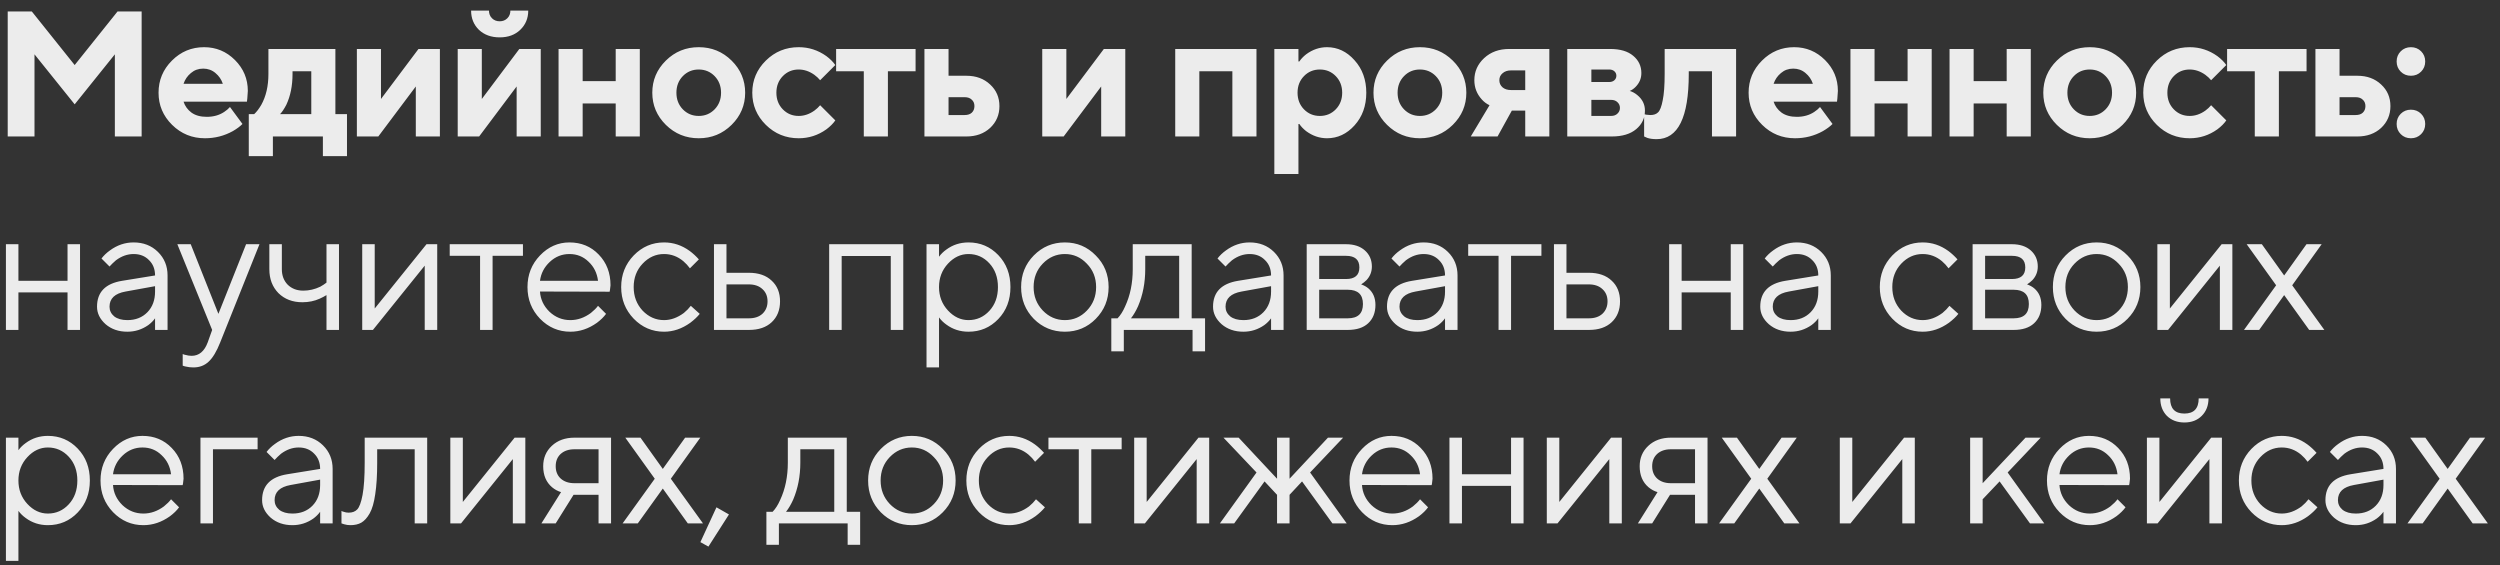 <?xml version="1.0" encoding="UTF-8"?> <svg xmlns="http://www.w3.org/2000/svg" width="168" height="38" viewBox="0 0 168 38" fill="none"><rect x="0" y="0" width="168" height="38" fill="#333333" stroke="none"/><path d="M0.518 9.171V0.771H2.138L5.018 4.371L7.898 0.771H9.518V9.171H7.718V3.651L5.018 7.011L2.318 3.651V9.171H0.518ZM15.454 7.191L16.294 8.331C16.126 8.499 15.91 8.659 15.646 8.811C15.07 9.131 14.446 9.291 13.774 9.291C12.91 9.291 12.174 8.991 11.566 8.391C10.958 7.791 10.654 7.071 10.654 6.231C10.654 5.391 10.954 4.671 11.554 4.071C12.154 3.471 12.874 3.171 13.714 3.171C14.522 3.171 15.214 3.459 15.79 4.035C16.366 4.611 16.654 5.303 16.654 6.111C16.654 6.191 16.642 6.363 16.618 6.627L16.594 6.831H12.334C12.43 7.127 12.606 7.371 12.862 7.563C13.126 7.755 13.47 7.851 13.894 7.851C14.342 7.851 14.73 7.743 15.058 7.527C15.218 7.423 15.35 7.311 15.454 7.191ZM12.334 5.631H14.974C14.878 5.343 14.714 5.103 14.482 4.911C14.25 4.711 13.974 4.611 13.654 4.611C13.334 4.611 13.058 4.711 12.826 4.911C12.594 5.103 12.43 5.343 12.334 5.631ZM16.718 10.491V7.671H17.078C17.238 7.527 17.398 7.319 17.558 7.047C17.878 6.471 18.038 5.779 18.038 4.971V3.291H22.538V7.671H23.318V10.491H21.698V9.171H18.338V10.491H16.718ZM18.818 7.671H20.918V4.791H19.658V4.971C19.658 5.763 19.518 6.455 19.238 7.047C19.086 7.335 18.946 7.543 18.818 7.671ZM23.982 9.171V3.291H25.602V6.651L28.122 3.291H29.561V9.171H27.942V5.811L25.422 9.171H23.982ZM31.658 0.711H32.858C32.858 0.919 32.926 1.091 33.062 1.227C33.198 1.363 33.37 1.431 33.578 1.431C33.786 1.431 33.958 1.363 34.094 1.227C34.23 1.091 34.298 0.919 34.298 0.711H35.498C35.498 1.231 35.318 1.663 34.958 2.007C34.606 2.343 34.146 2.511 33.578 2.511C33.01 2.511 32.546 2.343 32.186 2.007C31.834 1.663 31.658 1.231 31.658 0.711ZM30.758 9.171V3.291H32.378V6.651L34.898 3.291H36.338V9.171H34.718V5.811L32.198 9.171H30.758ZM37.535 9.171V3.291H39.155V5.451H41.375V3.291H42.995V9.171H41.375V6.951H39.155V9.171H37.535ZM45.886 7.347C46.175 7.643 46.531 7.791 46.955 7.791C47.379 7.791 47.734 7.643 48.023 7.347C48.31 7.051 48.455 6.679 48.455 6.231C48.455 5.783 48.31 5.411 48.023 5.115C47.734 4.819 47.379 4.671 46.955 4.671C46.531 4.671 46.175 4.819 45.886 5.115C45.599 5.411 45.455 5.783 45.455 6.231C45.455 6.679 45.599 7.051 45.886 7.347ZM44.746 8.391C44.139 7.791 43.834 7.071 43.834 6.231C43.834 5.391 44.139 4.671 44.746 4.071C45.355 3.471 46.09 3.171 46.955 3.171C47.819 3.171 48.554 3.471 49.163 4.071C49.77 4.671 50.075 5.391 50.075 6.231C50.075 7.071 49.77 7.791 49.163 8.391C48.554 8.991 47.819 9.291 46.955 9.291C46.09 9.291 45.355 8.991 44.746 8.391ZM55.113 7.071L56.133 8.091C55.989 8.299 55.789 8.499 55.533 8.691C54.973 9.091 54.353 9.291 53.673 9.291C52.809 9.291 52.073 8.991 51.465 8.391C50.857 7.791 50.553 7.071 50.553 6.231C50.553 5.391 50.857 4.671 51.465 4.071C52.073 3.471 52.809 3.171 53.673 3.171C54.353 3.171 54.973 3.371 55.533 3.771C55.789 3.963 55.989 4.163 56.133 4.371L55.113 5.391C55.009 5.263 54.881 5.143 54.729 5.031C54.393 4.791 54.041 4.671 53.673 4.671C53.249 4.671 52.893 4.819 52.605 5.115C52.317 5.411 52.173 5.783 52.173 6.231C52.173 6.679 52.317 7.051 52.605 7.347C52.893 7.643 53.249 7.791 53.673 7.791C54.041 7.791 54.393 7.671 54.729 7.431C54.881 7.319 55.009 7.199 55.113 7.071ZM58.047 9.171V4.791H56.187V3.291H61.527V4.791H59.667V9.171H58.047ZM63.742 7.731H64.822C65.03 7.731 65.19 7.679 65.302 7.575C65.422 7.463 65.482 7.315 65.482 7.131C65.482 6.947 65.422 6.803 65.302 6.699C65.19 6.587 65.03 6.531 64.822 6.531H63.742V7.731ZM62.122 9.171V3.291H63.742V5.091H64.942C65.59 5.091 66.122 5.287 66.538 5.679C66.954 6.063 67.162 6.547 67.162 7.131C67.162 7.715 66.954 8.203 66.538 8.595C66.122 8.979 65.59 9.171 64.942 9.171H62.122ZM70.039 9.171V3.291H71.659V6.651L74.179 3.291H75.619V9.171H73.999V5.811L71.479 9.171H70.039ZM78.975 9.171V3.291H84.435V9.171H82.815V4.791H80.595V9.171H78.975ZM85.635 11.691V3.291H87.255V4.131H87.315C87.427 3.963 87.579 3.803 87.771 3.651C88.203 3.331 88.671 3.171 89.175 3.171C89.887 3.171 90.503 3.463 91.023 4.047C91.551 4.631 91.815 5.359 91.815 6.231C91.815 7.111 91.551 7.843 91.023 8.427C90.503 9.003 89.887 9.291 89.175 9.291C88.671 9.291 88.203 9.131 87.771 8.811C87.579 8.659 87.427 8.499 87.315 8.331H87.255V11.691H85.635ZM87.627 7.347C87.915 7.643 88.271 7.791 88.695 7.791C89.119 7.791 89.475 7.643 89.763 7.347C90.051 7.051 90.195 6.679 90.195 6.231C90.195 5.783 90.051 5.411 89.763 5.115C89.475 4.819 89.119 4.671 88.695 4.671C88.271 4.671 87.915 4.819 87.627 5.115C87.339 5.411 87.195 5.783 87.195 6.231C87.195 6.679 87.339 7.051 87.627 7.347ZM94.35 7.347C94.638 7.643 94.994 7.791 95.418 7.791C95.842 7.791 96.198 7.643 96.486 7.347C96.774 7.051 96.918 6.679 96.918 6.231C96.918 5.783 96.774 5.411 96.486 5.115C96.198 4.819 95.842 4.671 95.418 4.671C94.994 4.671 94.638 4.819 94.35 5.115C94.062 5.411 93.918 5.783 93.918 6.231C93.918 6.679 94.062 7.051 94.35 7.347ZM93.21 8.391C92.602 7.791 92.298 7.071 92.298 6.231C92.298 5.391 92.602 4.671 93.21 4.071C93.818 3.471 94.554 3.171 95.418 3.171C96.282 3.171 97.018 3.471 97.626 4.071C98.234 4.671 98.538 5.391 98.538 6.231C98.538 7.071 98.234 7.791 97.626 8.391C97.018 8.991 96.282 9.291 95.418 9.291C94.554 9.291 93.818 8.991 93.21 8.391ZM98.836 9.171L100.096 7.071C99.904 6.983 99.732 6.855 99.58 6.687C99.244 6.319 99.076 5.887 99.076 5.391C99.076 4.807 99.296 4.311 99.736 3.903C100.176 3.495 100.736 3.291 101.416 3.291H104.116V9.171H102.496V7.431H101.596L100.636 9.171H98.836ZM101.536 6.051H102.496V4.731H101.536C101.304 4.731 101.116 4.795 100.972 4.923C100.828 5.043 100.756 5.199 100.756 5.391C100.756 5.583 100.828 5.743 100.972 5.871C101.116 5.991 101.304 6.051 101.536 6.051ZM105.32 9.171V3.291H108.2C108.872 3.291 109.388 3.443 109.748 3.747C110.116 4.051 110.3 4.439 110.3 4.911C110.3 5.271 110.168 5.583 109.904 5.847C109.784 5.967 109.656 6.055 109.52 6.111C109.704 6.167 109.872 6.259 110.024 6.387C110.368 6.667 110.54 7.015 110.54 7.431C110.54 7.935 110.344 8.351 109.952 8.679C109.56 9.007 109.016 9.171 108.32 9.171H105.32ZM106.94 7.791H108.26C108.444 7.791 108.588 7.739 108.692 7.635C108.804 7.531 108.86 7.403 108.86 7.251C108.86 7.099 108.804 6.971 108.692 6.867C108.588 6.763 108.444 6.711 108.26 6.711H106.94V7.791ZM106.94 5.511H108.14C108.284 5.511 108.4 5.471 108.488 5.391C108.576 5.311 108.62 5.211 108.62 5.091C108.62 4.971 108.576 4.871 108.488 4.791C108.4 4.711 108.284 4.671 108.14 4.671H106.94V5.511ZM110.485 9.171V7.671L110.629 7.707C110.741 7.723 110.833 7.731 110.905 7.731C111.129 7.731 111.301 7.671 111.421 7.551C111.549 7.431 111.653 7.163 111.733 6.747C111.821 6.331 111.865 5.739 111.865 4.971V3.291H116.665V9.171H115.045V4.791H113.485V4.971C113.485 7.891 112.765 9.351 111.325 9.351C111.077 9.351 110.869 9.323 110.701 9.267C110.573 9.211 110.501 9.179 110.485 9.171ZM122.306 7.191L123.146 8.331C122.978 8.499 122.762 8.659 122.498 8.811C121.922 9.131 121.298 9.291 120.626 9.291C119.762 9.291 119.026 8.991 118.418 8.391C117.81 7.791 117.506 7.071 117.506 6.231C117.506 5.391 117.806 4.671 118.406 4.071C119.006 3.471 119.726 3.171 120.566 3.171C121.374 3.171 122.066 3.459 122.642 4.035C123.218 4.611 123.506 5.303 123.506 6.111C123.506 6.191 123.494 6.363 123.47 6.627L123.446 6.831H119.186C119.282 7.127 119.458 7.371 119.714 7.563C119.978 7.755 120.322 7.851 120.746 7.851C121.194 7.851 121.582 7.743 121.91 7.527C122.07 7.423 122.202 7.311 122.306 7.191ZM119.186 5.631H121.826C121.73 5.343 121.566 5.103 121.334 4.911C121.102 4.711 120.826 4.611 120.506 4.611C120.186 4.611 119.91 4.711 119.678 4.911C119.446 5.103 119.282 5.343 119.186 5.631ZM124.35 9.171V3.291H125.97V5.451H128.19V3.291H129.81V9.171H128.19V6.951H125.97V9.171H124.35ZM131.009 9.171V3.291H132.629V5.451H134.849V3.291H136.469V9.171H134.849V6.951H132.629V9.171H131.009ZM139.361 7.347C139.649 7.643 140.005 7.791 140.429 7.791C140.853 7.791 141.209 7.643 141.497 7.347C141.785 7.051 141.929 6.679 141.929 6.231C141.929 5.783 141.785 5.411 141.497 5.115C141.209 4.819 140.853 4.671 140.429 4.671C140.005 4.671 139.649 4.819 139.361 5.115C139.073 5.411 138.929 5.783 138.929 6.231C138.929 6.679 139.073 7.051 139.361 7.347ZM138.221 8.391C137.613 7.791 137.309 7.071 137.309 6.231C137.309 5.391 137.613 4.671 138.221 4.071C138.829 3.471 139.565 3.171 140.429 3.171C141.293 3.171 142.029 3.471 142.637 4.071C143.245 4.671 143.549 5.391 143.549 6.231C143.549 7.071 143.245 7.791 142.637 8.391C142.029 8.991 141.293 9.291 140.429 9.291C139.565 9.291 138.829 8.991 138.221 8.391ZM148.587 7.071L149.607 8.091C149.463 8.299 149.263 8.499 149.007 8.691C148.447 9.091 147.827 9.291 147.147 9.291C146.283 9.291 145.547 8.991 144.939 8.391C144.331 7.791 144.027 7.071 144.027 6.231C144.027 5.391 144.331 4.671 144.939 4.071C145.547 3.471 146.283 3.171 147.147 3.171C147.827 3.171 148.447 3.371 149.007 3.771C149.263 3.963 149.463 4.163 149.607 4.371L148.587 5.391C148.483 5.263 148.355 5.143 148.203 5.031C147.867 4.791 147.515 4.671 147.147 4.671C146.723 4.671 146.367 4.819 146.079 5.115C145.791 5.411 145.647 5.783 145.647 6.231C145.647 6.679 145.791 7.051 146.079 7.347C146.367 7.643 146.723 7.791 147.147 7.791C147.515 7.791 147.867 7.671 148.203 7.431C148.355 7.319 148.483 7.199 148.587 7.071ZM151.521 9.171V4.791H149.661V3.291H155.001V4.791H153.141V9.171H151.521ZM157.217 7.731H158.297C158.505 7.731 158.665 7.679 158.777 7.575C158.897 7.463 158.957 7.315 158.957 7.131C158.957 6.947 158.897 6.803 158.777 6.699C158.665 6.587 158.505 6.531 158.297 6.531H157.217V7.731ZM155.597 9.171V3.291H157.217V5.091H158.417C159.065 5.091 159.597 5.287 160.013 5.679C160.429 6.063 160.637 6.547 160.637 7.131C160.637 7.715 160.429 8.203 160.013 8.595C159.597 8.979 159.065 9.171 158.417 9.171H155.597ZM161.33 9.015C161.146 8.831 161.054 8.603 161.054 8.331C161.054 8.059 161.146 7.831 161.33 7.647C161.514 7.463 161.742 7.371 162.014 7.371C162.286 7.371 162.514 7.463 162.698 7.647C162.882 7.831 162.974 8.059 162.974 8.331C162.974 8.603 162.882 8.831 162.698 9.015C162.514 9.199 162.286 9.291 162.014 9.291C161.742 9.291 161.514 9.199 161.33 9.015ZM161.33 4.815C161.146 4.631 161.054 4.403 161.054 4.131C161.054 3.859 161.146 3.631 161.33 3.447C161.514 3.263 161.742 3.171 162.014 3.171C162.286 3.171 162.514 3.263 162.698 3.447C162.882 3.631 162.974 3.859 162.974 4.131C162.974 4.403 162.882 4.631 162.698 4.815C162.514 4.999 162.286 5.091 162.014 5.091C161.742 5.091 161.514 4.999 161.33 4.815ZM0.398 22.171V16.411H1.238V18.871H4.538V16.411H5.378V22.171H4.538V19.651H1.238V22.171H0.398ZM10.42 22.171V21.391C10.3 21.559 10.148 21.711 9.964 21.847C9.54 22.143 9.072 22.291 8.56 22.291C7.976 22.291 7.488 22.123 7.096 21.787C6.712 21.443 6.52 21.051 6.52 20.611C6.52 19.635 7.08 19.055 8.2 18.871L10.42 18.511C10.42 18.087 10.284 17.743 10.012 17.479C9.748 17.207 9.404 17.071 8.98 17.071C8.564 17.071 8.168 17.211 7.792 17.491C7.616 17.643 7.472 17.783 7.36 17.911L6.82 17.371C6.972 17.171 7.16 16.991 7.384 16.831C7.872 16.471 8.404 16.291 8.98 16.291C9.636 16.291 10.18 16.503 10.612 16.927C11.044 17.351 11.26 17.879 11.26 18.511V22.171H10.42ZM10.42 19.591V19.231L8.44 19.591C7.72 19.719 7.36 20.059 7.36 20.611C7.36 20.867 7.464 21.083 7.672 21.259C7.888 21.427 8.184 21.511 8.56 21.511C9.112 21.511 9.56 21.335 9.904 20.983C10.248 20.631 10.42 20.167 10.42 19.591ZM12.277 24.571V23.791C12.349 23.823 12.413 23.843 12.469 23.851C12.605 23.891 12.741 23.911 12.877 23.911C13.373 23.911 13.733 23.611 13.957 23.011L14.257 22.171L11.917 16.411H12.817L14.677 21.091L16.537 16.411H17.437L14.797 23.011C14.557 23.619 14.297 24.051 14.017 24.307C13.745 24.563 13.405 24.691 12.997 24.691C12.813 24.691 12.641 24.671 12.481 24.631C12.425 24.623 12.357 24.603 12.277 24.571ZM21.94 22.171V19.831C21.796 19.919 21.644 19.999 21.484 20.071C21.132 20.231 20.744 20.311 20.32 20.311C19.664 20.311 19.128 20.107 18.712 19.699C18.304 19.283 18.1 18.747 18.1 18.091V16.411H18.94V18.091C18.94 18.515 19.072 18.863 19.336 19.135C19.608 19.399 19.956 19.531 20.38 19.531C20.772 19.531 21.152 19.443 21.52 19.267C21.68 19.179 21.82 19.087 21.94 18.991V16.411H22.78V22.171H21.94ZM24.341 22.171V16.411H25.181V20.731L28.661 16.411H29.381V22.171H28.541V17.851L25.061 22.171H24.341ZM32.261 22.171V17.191H30.221V16.411H35.142V17.191H33.102V22.171H32.261ZM40.187 20.551L40.727 21.091C40.575 21.299 40.371 21.499 40.115 21.691C39.555 22.091 38.959 22.291 38.327 22.291C37.535 22.291 36.855 21.999 36.287 21.415C35.727 20.831 35.447 20.123 35.447 19.291C35.447 18.459 35.727 17.751 36.287 17.167C36.847 16.583 37.507 16.291 38.267 16.291C39.059 16.291 39.715 16.563 40.235 17.107C40.763 17.651 41.027 18.339 41.027 19.171C41.027 19.211 41.015 19.315 40.991 19.483L40.967 19.603L36.287 19.591C36.319 20.111 36.531 20.563 36.923 20.947C37.323 21.323 37.791 21.511 38.327 21.511C38.815 21.511 39.275 21.351 39.707 21.031C39.915 20.863 40.075 20.703 40.187 20.551ZM36.287 18.871H40.187C40.123 18.351 39.911 17.923 39.551 17.587C39.199 17.243 38.771 17.071 38.267 17.071C37.763 17.071 37.323 17.247 36.947 17.599C36.571 17.951 36.351 18.375 36.287 18.871ZM46.423 20.551L47.023 21.091C46.863 21.291 46.651 21.491 46.387 21.691C45.827 22.091 45.239 22.291 44.623 22.291C43.831 22.291 43.151 21.999 42.583 21.415C42.023 20.831 41.743 20.123 41.743 19.291C41.743 18.459 42.023 17.751 42.583 17.167C43.151 16.583 43.831 16.291 44.623 16.291C45.247 16.291 45.823 16.483 46.351 16.867C46.567 17.027 46.771 17.215 46.963 17.431L46.363 18.031C46.235 17.855 46.087 17.695 45.919 17.551C45.535 17.231 45.103 17.071 44.623 17.071C44.071 17.071 43.591 17.287 43.183 17.719C42.783 18.143 42.583 18.667 42.583 19.291C42.583 19.915 42.783 20.443 43.183 20.875C43.591 21.299 44.071 21.511 44.623 21.511C45.079 21.511 45.523 21.351 45.955 21.031C46.139 20.879 46.295 20.719 46.423 20.551ZM47.979 22.171V16.411H48.819V18.331H50.319C50.975 18.331 51.487 18.507 51.855 18.859C52.231 19.203 52.419 19.667 52.419 20.251C52.419 20.835 52.231 21.303 51.855 21.655C51.487 21.999 50.979 22.171 50.331 22.171H47.979ZM48.819 21.391H50.331C50.715 21.391 51.019 21.287 51.243 21.079C51.467 20.863 51.579 20.587 51.579 20.251C51.579 19.907 51.463 19.631 51.231 19.423C51.007 19.215 50.703 19.111 50.319 19.111H48.819V21.391ZM55.72 22.171V16.411H60.7V22.171H59.86V17.203H56.56V22.171H55.72ZM62.262 24.691V16.411H63.102V17.251C63.238 17.067 63.402 16.907 63.594 16.771C64.026 16.451 64.522 16.291 65.082 16.291C65.874 16.291 66.542 16.575 67.086 17.143C67.63 17.711 67.902 18.427 67.902 19.291C67.902 20.155 67.63 20.871 67.086 21.439C66.542 22.007 65.874 22.291 65.082 22.291C64.522 22.291 64.026 22.131 63.594 21.811C63.402 21.675 63.238 21.515 63.102 21.331V24.691H62.262ZM65.082 21.511C65.634 21.511 66.102 21.303 66.486 20.887C66.87 20.471 67.062 19.939 67.062 19.291C67.062 18.643 66.87 18.111 66.486 17.695C66.102 17.279 65.634 17.071 65.082 17.071C64.562 17.071 64.102 17.287 63.702 17.719C63.302 18.151 63.102 18.675 63.102 19.291C63.102 19.907 63.302 20.431 63.702 20.863C64.102 21.295 64.562 21.511 65.082 21.511ZM73.635 21.427C73.067 22.003 72.375 22.291 71.559 22.291C70.743 22.291 70.047 22.003 69.471 21.427C68.903 20.843 68.619 20.131 68.619 19.291C68.619 18.451 68.903 17.743 69.471 17.167C70.047 16.583 70.743 16.291 71.559 16.291C72.375 16.291 73.067 16.583 73.635 17.167C74.211 17.743 74.499 18.451 74.499 19.291C74.499 20.131 74.211 20.843 73.635 21.427ZM70.071 20.863C70.487 21.295 70.983 21.511 71.559 21.511C72.135 21.511 72.627 21.299 73.035 20.875C73.451 20.443 73.659 19.915 73.659 19.291C73.659 18.667 73.451 18.143 73.035 17.719C72.627 17.287 72.135 17.071 71.559 17.071C70.983 17.071 70.487 17.287 70.071 17.719C69.663 18.143 69.459 18.667 69.459 19.291C69.459 19.907 69.663 20.431 70.071 20.863ZM74.68 23.611V21.391H75.1C75.292 21.191 75.46 20.927 75.604 20.599C75.948 19.863 76.12 19.027 76.12 18.091V16.411H80.08V21.391H80.98V23.611H80.14V22.171H75.52V23.611H74.68ZM76 21.391H79.24V17.191H76.96V18.091C76.96 18.995 76.8 19.823 76.48 20.575C76.336 20.895 76.176 21.167 76 21.391ZM85.416 22.171V21.391C85.296 21.559 85.144 21.711 84.96 21.847C84.536 22.143 84.068 22.291 83.556 22.291C82.972 22.291 82.484 22.123 82.092 21.787C81.708 21.443 81.516 21.051 81.516 20.611C81.516 19.635 82.076 19.055 83.196 18.871L85.416 18.511C85.416 18.087 85.28 17.743 85.008 17.479C84.744 17.207 84.4 17.071 83.976 17.071C83.56 17.071 83.164 17.211 82.788 17.491C82.612 17.643 82.468 17.783 82.356 17.911L81.816 17.371C81.968 17.171 82.156 16.991 82.38 16.831C82.868 16.471 83.4 16.291 83.976 16.291C84.632 16.291 85.176 16.503 85.608 16.927C86.04 17.351 86.256 17.879 86.256 18.511V22.171H85.416ZM85.416 19.591V19.231L83.436 19.591C82.716 19.719 82.356 20.059 82.356 20.611C82.356 20.867 82.46 21.083 82.668 21.259C82.884 21.427 83.18 21.511 83.556 21.511C84.108 21.511 84.556 21.335 84.9 20.983C85.244 20.631 85.416 20.167 85.416 19.591ZM87.81 22.171V16.411H90.45C90.986 16.411 91.41 16.551 91.722 16.831C92.034 17.111 92.19 17.471 92.19 17.911C92.19 18.263 92.07 18.567 91.83 18.823C91.726 18.927 91.606 19.023 91.47 19.111C91.654 19.175 91.814 19.263 91.95 19.375C92.27 19.647 92.43 20.019 92.43 20.491C92.43 21.011 92.266 21.423 91.938 21.727C91.618 22.023 91.162 22.171 90.57 22.171H87.81ZM88.65 18.751H90.45C91.05 18.751 91.35 18.491 91.35 17.971C91.35 17.451 91.05 17.191 90.45 17.191H88.65V18.751ZM88.65 21.391H90.57C91.25 21.391 91.59 21.071 91.59 20.431C91.59 19.791 91.25 19.471 90.57 19.471H88.65V21.391ZM97.106 22.171V21.391C96.986 21.559 96.834 21.711 96.65 21.847C96.226 22.143 95.758 22.291 95.246 22.291C94.662 22.291 94.174 22.123 93.782 21.787C93.398 21.443 93.206 21.051 93.206 20.611C93.206 19.635 93.766 19.055 94.886 18.871L97.106 18.511C97.106 18.087 96.97 17.743 96.698 17.479C96.434 17.207 96.09 17.071 95.666 17.071C95.25 17.071 94.854 17.211 94.478 17.491C94.302 17.643 94.158 17.783 94.046 17.911L93.506 17.371C93.658 17.171 93.846 16.991 94.07 16.831C94.558 16.471 95.09 16.291 95.666 16.291C96.322 16.291 96.866 16.503 97.298 16.927C97.73 17.351 97.946 17.879 97.946 18.511V22.171H97.106ZM97.106 19.591V19.231L95.126 19.591C94.406 19.719 94.046 20.059 94.046 20.611C94.046 20.867 94.15 21.083 94.358 21.259C94.574 21.427 94.87 21.511 95.246 21.511C95.798 21.511 96.246 21.335 96.59 20.983C96.934 20.631 97.106 20.167 97.106 19.591ZM100.703 22.171V17.191H98.663V16.411H103.583V17.191H101.543V22.171H100.703ZM104.426 22.171V16.411H105.266V18.331H106.766C107.422 18.331 107.934 18.507 108.302 18.859C108.678 19.203 108.866 19.667 108.866 20.251C108.866 20.835 108.678 21.303 108.302 21.655C107.934 21.999 107.426 22.171 106.778 22.171H104.426ZM105.266 21.391H106.778C107.162 21.391 107.466 21.287 107.69 21.079C107.914 20.863 108.026 20.587 108.026 20.251C108.026 19.907 107.91 19.631 107.678 19.423C107.454 19.215 107.15 19.111 106.766 19.111H105.266V21.391ZM112.166 22.171V16.411H113.006V18.871H116.306V16.411H117.146V22.171H116.306V19.651H113.006V22.171H112.166ZM122.189 22.171V21.391C122.069 21.559 121.917 21.711 121.733 21.847C121.309 22.143 120.841 22.291 120.329 22.291C119.745 22.291 119.257 22.123 118.865 21.787C118.481 21.443 118.289 21.051 118.289 20.611C118.289 19.635 118.849 19.055 119.969 18.871L122.189 18.511C122.189 18.087 122.053 17.743 121.781 17.479C121.517 17.207 121.173 17.071 120.749 17.071C120.333 17.071 119.937 17.211 119.561 17.491C119.385 17.643 119.241 17.783 119.129 17.911L118.589 17.371C118.741 17.171 118.929 16.991 119.153 16.831C119.641 16.471 120.173 16.291 120.749 16.291C121.405 16.291 121.949 16.503 122.381 16.927C122.813 17.351 123.029 17.879 123.029 18.511V22.171H122.189ZM122.189 19.591V19.231L120.209 19.591C119.489 19.719 119.129 20.059 119.129 20.611C119.129 20.867 119.233 21.083 119.441 21.259C119.657 21.427 119.953 21.511 120.329 21.511C120.881 21.511 121.329 21.335 121.673 20.983C122.017 20.631 122.189 20.167 122.189 19.591ZM131.003 20.551L131.603 21.091C131.443 21.291 131.231 21.491 130.967 21.691C130.407 22.091 129.819 22.291 129.203 22.291C128.411 22.291 127.731 21.999 127.163 21.415C126.603 20.831 126.323 20.123 126.323 19.291C126.323 18.459 126.603 17.751 127.163 17.167C127.731 16.583 128.411 16.291 129.203 16.291C129.827 16.291 130.403 16.483 130.931 16.867C131.147 17.027 131.351 17.215 131.543 17.431L130.943 18.031C130.815 17.855 130.667 17.695 130.499 17.551C130.115 17.231 129.683 17.071 129.203 17.071C128.651 17.071 128.171 17.287 127.763 17.719C127.363 18.143 127.163 18.667 127.163 19.291C127.163 19.915 127.363 20.443 127.763 20.875C128.171 21.299 128.651 21.511 129.203 21.511C129.659 21.511 130.103 21.351 130.535 21.031C130.719 20.879 130.875 20.719 131.003 20.551ZM132.559 22.171V16.411H135.199C135.735 16.411 136.159 16.551 136.471 16.831C136.783 17.111 136.939 17.471 136.939 17.911C136.939 18.263 136.819 18.567 136.579 18.823C136.475 18.927 136.355 19.023 136.219 19.111C136.403 19.175 136.563 19.263 136.699 19.375C137.019 19.647 137.179 20.019 137.179 20.491C137.179 21.011 137.015 21.423 136.687 21.727C136.367 22.023 135.911 22.171 135.319 22.171H132.559ZM133.399 18.751H135.199C135.799 18.751 136.099 18.491 136.099 17.971C136.099 17.451 135.799 17.191 135.199 17.191H133.399V18.751ZM133.399 21.391H135.319C135.999 21.391 136.339 21.071 136.339 20.431C136.339 19.791 135.999 19.471 135.319 19.471H133.399V21.391ZM142.97 21.427C142.402 22.003 141.71 22.291 140.894 22.291C140.078 22.291 139.382 22.003 138.806 21.427C138.238 20.843 137.954 20.131 137.954 19.291C137.954 18.451 138.238 17.743 138.806 17.167C139.382 16.583 140.078 16.291 140.894 16.291C141.71 16.291 142.402 16.583 142.97 17.167C143.546 17.743 143.834 18.451 143.834 19.291C143.834 20.131 143.546 20.843 142.97 21.427ZM139.406 20.863C139.822 21.295 140.318 21.511 140.894 21.511C141.47 21.511 141.962 21.299 142.37 20.875C142.786 20.443 142.994 19.915 142.994 19.291C142.994 18.667 142.786 18.143 142.37 17.719C141.962 17.287 141.47 17.071 140.894 17.071C140.318 17.071 139.822 17.287 139.406 17.719C138.998 18.143 138.794 18.667 138.794 19.291C138.794 19.907 138.998 20.431 139.406 20.863ZM144.975 22.171V16.411H145.815V20.731L149.295 16.411H150.015V22.171H149.175V17.851L145.695 22.171H144.975ZM150.796 22.171L152.956 19.171L150.976 16.411H151.996L153.496 18.511L154.996 16.411H156.016L154.036 19.171L156.196 22.171H155.176L153.496 19.831L151.816 22.171H150.796ZM0.398 37.691V29.411H1.238V30.251C1.374 30.067 1.538 29.907 1.73 29.771C2.162 29.451 2.658 29.291 3.218 29.291C4.01 29.291 4.678 29.575 5.222 30.143C5.766 30.711 6.038 31.427 6.038 32.291C6.038 33.155 5.766 33.871 5.222 34.439C4.678 35.007 4.01 35.291 3.218 35.291C2.658 35.291 2.162 35.131 1.73 34.811C1.538 34.675 1.374 34.515 1.238 34.331V37.691H0.398ZM3.218 34.511C3.77 34.511 4.238 34.303 4.622 33.887C5.006 33.471 5.198 32.939 5.198 32.291C5.198 31.643 5.006 31.111 4.622 30.695C4.238 30.279 3.77 30.071 3.218 30.071C2.698 30.071 2.238 30.287 1.838 30.719C1.438 31.151 1.238 31.675 1.238 32.291C1.238 32.907 1.438 33.431 1.838 33.863C2.238 34.295 2.698 34.511 3.218 34.511ZM11.495 33.551L12.034 34.091C11.883 34.299 11.678 34.499 11.422 34.691C10.863 35.091 10.267 35.291 9.634 35.291C8.842 35.291 8.162 34.999 7.594 34.415C7.034 33.831 6.754 33.123 6.754 32.291C6.754 31.459 7.034 30.751 7.594 30.167C8.154 29.583 8.814 29.291 9.574 29.291C10.367 29.291 11.023 29.563 11.543 30.107C12.07 30.651 12.335 31.339 12.335 32.171C12.335 32.211 12.322 32.315 12.299 32.483L12.274 32.603L7.594 32.591C7.626 33.111 7.838 33.563 8.23 33.947C8.63 34.323 9.098 34.511 9.634 34.511C10.123 34.511 10.582 34.351 11.014 34.031C11.223 33.863 11.383 33.703 11.495 33.551ZM7.594 31.871H11.495C11.431 31.351 11.219 30.923 10.858 30.587C10.507 30.243 10.079 30.071 9.574 30.071C9.07 30.071 8.63 30.247 8.254 30.599C7.878 30.951 7.658 31.375 7.594 31.871ZM13.471 35.171V29.411H17.311V30.191H14.311V35.171H13.471ZM21.513 35.171V34.391C21.393 34.559 21.241 34.711 21.057 34.847C20.633 35.143 20.165 35.291 19.653 35.291C19.069 35.291 18.581 35.123 18.189 34.787C17.805 34.443 17.613 34.051 17.613 33.611C17.613 32.635 18.173 32.055 19.293 31.871L21.513 31.511C21.513 31.087 21.377 30.743 21.105 30.479C20.841 30.207 20.497 30.071 20.073 30.071C19.657 30.071 19.261 30.211 18.885 30.491C18.709 30.643 18.565 30.783 18.453 30.911L17.913 30.371C18.065 30.171 18.253 29.991 18.477 29.831C18.965 29.471 19.497 29.291 20.073 29.291C20.729 29.291 21.273 29.503 21.705 29.927C22.137 30.351 22.353 30.879 22.353 31.511V35.171H21.513ZM21.513 32.591V32.231L19.533 32.591C18.813 32.719 18.453 33.059 18.453 33.611C18.453 33.867 18.557 34.083 18.765 34.259C18.981 34.427 19.277 34.511 19.653 34.511C20.205 34.511 20.653 34.335 20.997 33.983C21.341 33.631 21.513 33.167 21.513 32.591ZM22.947 35.171V34.331C22.995 34.363 23.043 34.383 23.091 34.391C23.195 34.431 23.307 34.451 23.427 34.451C23.675 34.451 23.867 34.379 24.003 34.235C24.147 34.091 24.267 33.767 24.363 33.263C24.459 32.751 24.507 32.027 24.507 31.091V29.411H28.707V35.171H27.867V30.191H25.347V31.091C25.347 31.939 25.303 32.647 25.215 33.215C25.135 33.775 25.011 34.203 24.843 34.499C24.675 34.795 24.487 35.003 24.279 35.123C24.079 35.235 23.835 35.291 23.547 35.291C23.403 35.291 23.263 35.271 23.127 35.231C23.087 35.223 23.027 35.203 22.947 35.171ZM30.262 35.171V29.411H31.102V33.731L34.582 29.411H35.302V35.171H34.462V30.851L30.982 35.171H30.262ZM36.383 35.171L37.703 33.071C37.487 33.007 37.287 32.899 37.103 32.747C36.703 32.411 36.503 31.939 36.503 31.331C36.503 30.779 36.695 30.323 37.079 29.963C37.471 29.595 37.979 29.411 38.603 29.411H41.063V35.171H40.223V33.251H38.543L37.343 35.171H36.383ZM38.603 32.471H40.223V30.191H38.603C38.219 30.191 37.911 30.295 37.679 30.503C37.455 30.711 37.343 30.987 37.343 31.331C37.343 31.675 37.455 31.951 37.679 32.159C37.911 32.367 38.219 32.471 38.603 32.471ZM41.84 35.171L44 32.171L42.02 29.411H43.04L44.54 31.511L46.04 29.411H47.06L45.08 32.171L47.24 35.171H46.22L44.54 32.831L42.86 35.171H41.84ZM47.066 36.431L48.146 34.091L48.986 34.571L47.606 36.731L47.066 36.431ZM51.502 36.611V34.391H51.922C52.114 34.191 52.282 33.927 52.426 33.599C52.77 32.863 52.942 32.027 52.942 31.091V29.411H56.902V34.391H57.802V36.611H56.962V35.171H52.342V36.611H51.502ZM52.822 34.391H56.062V30.191H53.782V31.091C53.782 31.995 53.622 32.823 53.302 33.575C53.158 33.895 52.998 34.167 52.822 34.391ZM63.354 34.427C62.786 35.003 62.094 35.291 61.278 35.291C60.462 35.291 59.766 35.003 59.19 34.427C58.622 33.843 58.338 33.131 58.338 32.291C58.338 31.451 58.622 30.743 59.19 30.167C59.766 29.583 60.462 29.291 61.278 29.291C62.094 29.291 62.786 29.583 63.354 30.167C63.93 30.743 64.218 31.451 64.218 32.291C64.218 33.131 63.93 33.843 63.354 34.427ZM59.79 33.863C60.206 34.295 60.702 34.511 61.278 34.511C61.854 34.511 62.346 34.299 62.754 33.875C63.17 33.443 63.378 32.915 63.378 32.291C63.378 31.667 63.17 31.143 62.754 30.719C62.346 30.287 61.854 30.071 61.278 30.071C60.702 30.071 60.206 30.287 59.79 30.719C59.382 31.143 59.178 31.667 59.178 32.291C59.178 32.907 59.382 33.431 59.79 33.863ZM69.619 33.551L70.219 34.091C70.059 34.291 69.847 34.491 69.583 34.691C69.023 35.091 68.435 35.291 67.819 35.291C67.027 35.291 66.347 34.999 65.779 34.415C65.219 33.831 64.939 33.123 64.939 32.291C64.939 31.459 65.219 30.751 65.779 30.167C66.347 29.583 67.027 29.291 67.819 29.291C68.443 29.291 69.019 29.483 69.547 29.867C69.763 30.027 69.967 30.215 70.159 30.431L69.559 31.031C69.431 30.855 69.283 30.695 69.115 30.551C68.731 30.231 68.299 30.071 67.819 30.071C67.267 30.071 66.787 30.287 66.379 30.719C65.979 31.143 65.779 31.667 65.779 32.291C65.779 32.915 65.979 33.443 66.379 33.875C66.787 34.299 67.267 34.511 67.819 34.511C68.275 34.511 68.719 34.351 69.151 34.031C69.335 33.879 69.491 33.719 69.619 33.551ZM72.495 35.171V30.191H70.455V29.411H75.375V30.191H73.335V35.171H72.495ZM76.217 35.171V29.411H77.057V33.731L80.537 29.411H81.257V35.171H80.417V30.851L76.937 35.171H76.217ZM81.978 35.171L84.438 31.751L82.218 29.411H83.238L85.818 32.171V29.411H86.658V32.171L89.238 29.411H90.258L88.038 31.751L90.498 35.171H89.538L87.498 32.351L86.658 33.251V35.171H85.818V33.251L84.978 32.351L82.938 35.171H81.978ZM95.427 33.551L95.966 34.091C95.814 34.299 95.611 34.499 95.355 34.691C94.794 35.091 94.198 35.291 93.567 35.291C92.775 35.291 92.094 34.999 91.526 34.415C90.966 33.831 90.686 33.123 90.686 32.291C90.686 31.459 90.966 30.751 91.526 30.167C92.087 29.583 92.746 29.291 93.507 29.291C94.299 29.291 94.954 29.563 95.475 30.107C96.002 30.651 96.266 31.339 96.266 32.171C96.266 32.211 96.254 32.315 96.231 32.483L96.207 32.603L91.526 32.591C91.558 33.111 91.77 33.563 92.162 33.947C92.562 34.323 93.031 34.511 93.567 34.511C94.055 34.511 94.514 34.351 94.947 34.031C95.154 33.863 95.314 33.703 95.427 33.551ZM91.526 31.871H95.427C95.362 31.351 95.15 30.923 94.79 30.587C94.439 30.243 94.01 30.071 93.507 30.071C93.002 30.071 92.562 30.247 92.186 30.599C91.811 30.951 91.591 31.375 91.526 31.871ZM97.403 35.171V29.411H98.243V31.871H101.543V29.411H102.383V35.171H101.543V32.651H98.243V35.171H97.403ZM103.945 35.171V29.411H104.785V33.731L108.265 29.411H108.985V35.171H108.145V30.851L104.665 35.171H103.945ZM110.066 35.171L111.386 33.071C111.17 33.007 110.97 32.899 110.786 32.747C110.386 32.411 110.186 31.939 110.186 31.331C110.186 30.779 110.378 30.323 110.762 29.963C111.154 29.595 111.662 29.411 112.286 29.411H114.746V35.171H113.906V33.251H112.226L111.026 35.171H110.066ZM112.286 32.471H113.906V30.191H112.286C111.902 30.191 111.594 30.295 111.362 30.503C111.138 30.711 111.026 30.987 111.026 31.331C111.026 31.675 111.138 31.951 111.362 32.159C111.594 32.367 111.902 32.471 112.286 32.471ZM115.523 35.171L117.683 32.171L115.703 29.411H116.723L118.223 31.511L119.723 29.411H120.743L118.763 32.171L120.923 35.171H119.903L118.223 32.831L116.543 35.171H115.523ZM123.634 35.171V29.411H124.474V33.731L127.954 29.411H128.674V35.171H127.834V30.851L124.354 35.171H123.634ZM132.394 35.171V29.411H133.234V32.471L136.114 29.411H137.134L134.914 31.751L137.374 35.171H136.414L134.374 32.351L133.234 33.551V35.171H132.394ZM142.296 33.551L142.836 34.091C142.684 34.299 142.48 34.499 142.224 34.691C141.664 35.091 141.068 35.291 140.436 35.291C139.644 35.291 138.964 34.999 138.396 34.415C137.836 33.831 137.556 33.123 137.556 32.291C137.556 31.459 137.836 30.751 138.396 30.167C138.956 29.583 139.616 29.291 140.376 29.291C141.168 29.291 141.824 29.563 142.344 30.107C142.872 30.651 143.136 31.339 143.136 32.171C143.136 32.211 143.124 32.315 143.1 32.483L143.076 32.603L138.396 32.591C138.428 33.111 138.64 33.563 139.032 33.947C139.432 34.323 139.9 34.511 140.436 34.511C140.924 34.511 141.384 34.351 141.816 34.031C142.024 33.863 142.184 33.703 142.296 33.551ZM138.396 31.871H142.296C142.232 31.351 142.02 30.923 141.66 30.587C141.308 30.243 140.88 30.071 140.376 30.071C139.872 30.071 139.432 30.247 139.056 30.599C138.68 30.951 138.46 31.375 138.396 31.871ZM145.172 26.771H145.832C145.832 27.451 146.152 27.791 146.792 27.791C147.432 27.791 147.752 27.451 147.752 26.771H148.412C148.412 27.251 148.26 27.643 147.956 27.947C147.66 28.243 147.272 28.391 146.792 28.391C146.312 28.391 145.92 28.243 145.616 27.947C145.32 27.643 145.172 27.251 145.172 26.771ZM144.272 35.171V29.411H145.112V33.731L148.592 29.411H149.312V35.171H148.472V30.851L144.992 35.171H144.272ZM155.133 33.551L155.733 34.091C155.573 34.291 155.361 34.491 155.097 34.691C154.537 35.091 153.949 35.291 153.333 35.291C152.541 35.291 151.861 34.999 151.293 34.415C150.733 33.831 150.453 33.123 150.453 32.291C150.453 31.459 150.733 30.751 151.293 30.167C151.861 29.583 152.541 29.291 153.333 29.291C153.957 29.291 154.533 29.483 155.061 29.867C155.277 30.027 155.481 30.215 155.673 30.431L155.073 31.031C154.945 30.855 154.797 30.695 154.629 30.551C154.245 30.231 153.813 30.071 153.333 30.071C152.781 30.071 152.301 30.287 151.893 30.719C151.493 31.143 151.293 31.667 151.293 32.291C151.293 32.915 151.493 33.443 151.893 33.875C152.301 34.299 152.781 34.511 153.333 34.511C153.789 34.511 154.233 34.351 154.665 34.031C154.849 33.879 155.005 33.719 155.133 33.551ZM160.169 35.171V34.391C160.049 34.559 159.897 34.711 159.713 34.847C159.289 35.143 158.821 35.291 158.309 35.291C157.725 35.291 157.237 35.123 156.845 34.787C156.461 34.443 156.269 34.051 156.269 33.611C156.269 32.635 156.829 32.055 157.949 31.871L160.169 31.511C160.169 31.087 160.033 30.743 159.761 30.479C159.497 30.207 159.153 30.071 158.729 30.071C158.313 30.071 157.917 30.211 157.541 30.491C157.365 30.643 157.221 30.783 157.109 30.911L156.569 30.371C156.721 30.171 156.909 29.991 157.133 29.831C157.621 29.471 158.153 29.291 158.729 29.291C159.385 29.291 159.929 29.503 160.361 29.927C160.793 30.351 161.009 30.879 161.009 31.511V35.171H160.169ZM160.169 32.591V32.231L158.189 32.591C157.469 32.719 157.109 33.059 157.109 33.611C157.109 33.867 157.213 34.083 157.421 34.259C157.637 34.427 157.933 34.511 158.309 34.511C158.861 34.511 159.309 34.335 159.653 33.983C159.997 33.631 160.169 33.167 160.169 32.591ZM161.783 35.171L163.943 32.171L161.963 29.411H162.983L164.483 31.511L165.983 29.411H167.003L165.023 32.171L167.183 35.171H166.163L164.483 32.831L162.803 35.171H161.783Z" fill="#ECECEC"></path></svg> 